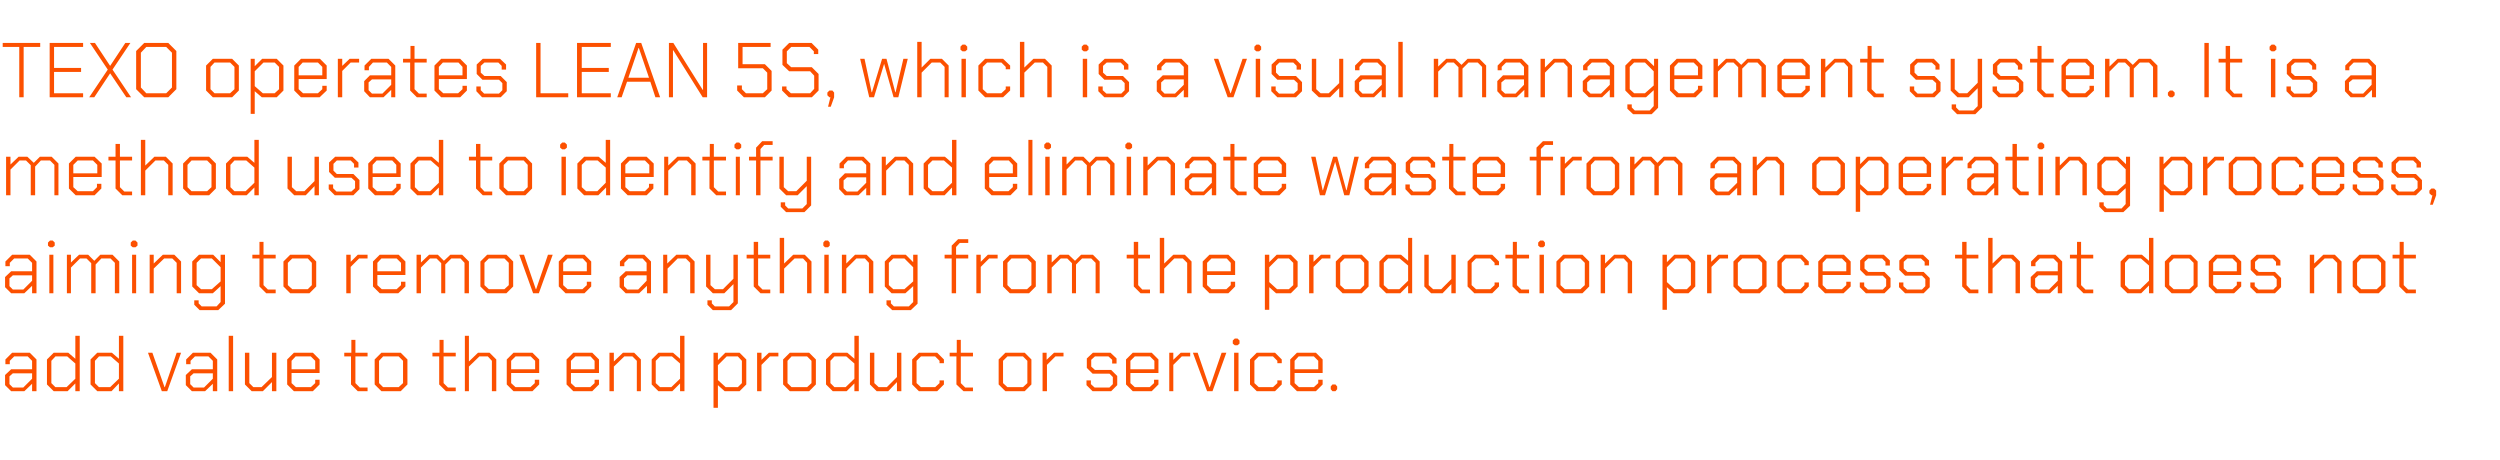 <?xml version="1.0" standalone="no"?><!DOCTYPE svg PUBLIC "-//W3C//DTD SVG 1.1//EN" "http://www.w3.org/Graphics/SVG/1.1/DTD/svg11.dtd"><svg xmlns="http://www.w3.org/2000/svg" version="1.1" width="740px" height="136.1px" viewBox="0 -6 740 136.1" style="top:-6px">  <desc>TEXO operates LEAN 5S, which is a visual management system. It is a method used to identify and eliminate waste from ...</desc>  <defs/>  <g id="Polygon225183">    <path d="M 1.5 108 L 1.5 105 L 3.3 103.3 L 9.5 103.3 L 9.5 100.8 L 8.2 99.5 L 4.2 99.5 L 2.9 100.8 L 2.9 101.8 L 1.6 101.8 L 1.6 100.4 L 3.6 98.4 L 8.8 98.4 L 10.8 100.4 L 10.8 109.8 L 9.5 109.8 L 9.5 107.6 L 7.2 109.8 L 3.3 109.8 L 1.5 108 Z M 6.9 108.7 L 9.5 106.1 L 9.5 104.5 L 3.8 104.5 L 2.8 105.4 L 2.8 107.7 L 3.8 108.7 L 6.9 108.7 Z M 13.9 107.8 L 13.9 100.4 L 15.9 98.4 L 20.2 98.4 L 22.3 100.2 L 22.3 93.4 L 23.6 93.4 L 23.6 109.8 L 22.3 109.8 L 22.3 107.5 L 20 109.8 L 15.9 109.8 L 13.9 107.8 Z M 19.7 108.6 L 22.3 106.1 L 22.3 101.6 L 19.9 99.5 L 16.4 99.5 L 15.2 100.8 L 15.2 107.4 L 16.4 108.6 L 19.7 108.6 Z M 26.8 107.8 L 26.8 100.4 L 28.8 98.4 L 33.1 98.4 L 35.2 100.2 L 35.2 93.4 L 36.5 93.4 L 36.5 109.8 L 35.2 109.8 L 35.2 107.5 L 33 109.8 L 28.8 109.8 L 26.8 107.8 Z M 32.6 108.6 L 35.2 106.1 L 35.2 101.6 L 32.8 99.5 L 29.3 99.5 L 28.1 100.8 L 28.1 107.4 L 29.3 108.6 L 32.6 108.6 Z M 43.8 98.4 L 45.1 98.4 L 48.7 108.6 L 48.8 108.6 L 52.3 98.4 L 53.6 98.4 L 49.5 109.8 L 47.9 109.8 L 43.8 98.4 Z M 55 108 L 55 105 L 56.8 103.3 L 63 103.3 L 63 100.8 L 61.7 99.5 L 57.7 99.5 L 56.4 100.8 L 56.4 101.8 L 55.1 101.8 L 55.1 100.4 L 57.1 98.4 L 62.3 98.4 L 64.3 100.4 L 64.3 109.8 L 63 109.8 L 63 107.6 L 60.7 109.8 L 56.8 109.8 L 55 108 Z M 60.4 108.7 L 63 106.1 L 63 104.5 L 57.3 104.5 L 56.3 105.4 L 56.3 107.7 L 57.3 108.7 L 60.4 108.7 Z M 67.7 93.4 L 69 93.4 L 69 109.8 L 67.7 109.8 L 67.7 93.4 Z M 72.5 107.8 L 72.5 98.4 L 73.8 98.4 L 73.8 107.4 L 75 108.6 L 77.4 108.6 L 80.5 105.6 L 80.5 98.4 L 81.8 98.4 L 81.8 109.8 L 80.5 109.8 L 80.5 107.1 L 77.8 109.8 L 74.5 109.8 L 72.5 107.8 Z M 85 107.8 L 85 100.4 L 87 98.4 L 92.6 98.4 L 94.6 100.4 L 94.6 104.4 L 86.3 104.4 L 86.3 107.4 L 87.6 108.6 L 92 108.6 L 93.3 107.4 L 93.3 106.4 L 94.6 106.4 L 94.6 107.8 L 92.6 109.8 L 87 109.8 L 85 107.8 Z M 93.3 103.3 L 93.3 100.8 L 92 99.5 L 87.5 99.5 L 86.3 100.8 L 86.3 103.3 L 93.3 103.3 Z M 103.9 107.8 L 103.9 99.5 L 101.9 99.5 L 101.9 98.4 L 104 98.4 L 104 94.6 L 105.2 94.6 L 105.2 98.4 L 108.8 98.4 L 108.8 99.5 L 105.2 99.5 L 105.2 107.4 L 106.5 108.7 L 108.8 108.7 L 108.8 109.8 L 105.9 109.8 L 103.9 107.8 Z M 110.9 107.8 L 110.9 100.4 L 112.9 98.4 L 118.6 98.4 L 120.6 100.4 L 120.6 107.8 L 118.6 109.8 L 112.9 109.8 L 110.9 107.8 Z M 118 108.6 L 119.3 107.4 L 119.3 100.8 L 118 99.5 L 113.4 99.5 L 112.2 100.8 L 112.2 107.4 L 113.4 108.6 L 118 108.6 Z M 130 107.8 L 130 99.5 L 128 99.5 L 128 98.4 L 130.1 98.4 L 130.1 94.6 L 131.3 94.6 L 131.3 98.4 L 134.9 98.4 L 134.9 99.5 L 131.3 99.5 L 131.3 107.4 L 132.6 108.7 L 134.9 108.7 L 134.9 109.8 L 132 109.8 L 130 107.8 Z M 137.6 93.4 L 138.8 93.4 L 138.8 101 L 141.5 98.4 L 144.9 98.4 L 146.9 100.4 L 146.9 109.8 L 145.6 109.8 L 145.6 100.8 L 144.4 99.5 L 141.9 99.5 L 138.8 102.5 L 138.8 109.8 L 137.6 109.8 L 137.6 93.4 Z M 150 107.8 L 150 100.4 L 152 98.4 L 157.6 98.4 L 159.6 100.4 L 159.6 104.4 L 151.3 104.4 L 151.3 107.4 L 152.6 108.6 L 157 108.6 L 158.3 107.4 L 158.3 106.4 L 159.6 106.4 L 159.6 107.8 L 157.6 109.8 L 152 109.8 L 150 107.8 Z M 158.4 103.3 L 158.4 100.8 L 157.1 99.5 L 152.6 99.5 L 151.3 100.8 L 151.3 103.3 L 158.4 103.3 Z M 167.7 107.8 L 167.7 100.4 L 169.7 98.4 L 175.3 98.4 L 177.3 100.4 L 177.3 104.4 L 169 104.4 L 169 107.4 L 170.3 108.6 L 174.7 108.6 L 176 107.4 L 176 106.4 L 177.3 106.4 L 177.3 107.8 L 175.3 109.8 L 169.7 109.8 L 167.7 107.8 Z M 176 103.3 L 176 100.8 L 174.8 99.5 L 170.3 99.5 L 169 100.8 L 169 103.3 L 176 103.3 Z M 180.4 98.4 L 181.7 98.4 L 181.7 101 L 184.4 98.4 L 187.7 98.4 L 189.7 100.4 L 189.7 109.8 L 188.5 109.8 L 188.5 100.8 L 187.2 99.5 L 184.8 99.5 L 181.7 102.5 L 181.7 109.8 L 180.4 109.8 L 180.4 98.4 Z M 192.9 107.8 L 192.9 100.4 L 194.9 98.4 L 199.2 98.4 L 201.3 100.2 L 201.3 93.4 L 202.6 93.4 L 202.6 109.8 L 201.3 109.8 L 201.3 107.5 L 199 109.8 L 194.9 109.8 L 192.9 107.8 Z M 198.7 108.6 L 201.3 106.1 L 201.3 101.6 L 198.9 99.5 L 195.4 99.5 L 194.1 100.8 L 194.1 107.4 L 195.4 108.6 L 198.7 108.6 Z M 211.2 98.4 L 212.5 98.4 L 212.5 100.6 L 214.7 98.4 L 218.9 98.4 L 220.9 100.4 L 220.9 107.8 L 218.9 109.8 L 214.5 109.8 L 212.5 108 L 212.5 114.7 L 211.2 114.7 L 211.2 98.4 Z M 218.4 108.6 L 219.6 107.4 L 219.6 100.8 L 218.4 99.5 L 215.1 99.5 L 212.5 102.1 L 212.5 106.5 L 214.8 108.6 L 218.4 108.6 Z M 224.1 98.4 L 225.4 98.4 L 225.4 100.5 L 227.6 98.4 L 230.4 98.4 L 230.4 99.5 L 227.9 99.5 L 225.4 102 L 225.4 109.8 L 224.1 109.8 L 224.1 98.4 Z M 231.8 107.8 L 231.8 100.4 L 233.8 98.4 L 239.5 98.4 L 241.5 100.4 L 241.5 107.8 L 239.5 109.8 L 233.8 109.8 L 231.8 107.8 Z M 238.9 108.6 L 240.2 107.4 L 240.2 100.8 L 238.9 99.5 L 234.3 99.5 L 233.1 100.8 L 233.1 107.4 L 234.3 108.6 L 238.9 108.6 Z M 244.5 107.8 L 244.5 100.4 L 246.5 98.4 L 250.8 98.4 L 252.9 100.2 L 252.9 93.4 L 254.2 93.4 L 254.2 109.8 L 252.9 109.8 L 252.9 107.5 L 250.6 109.8 L 246.5 109.8 L 244.5 107.8 Z M 250.3 108.6 L 252.9 106.1 L 252.9 101.6 L 250.5 99.5 L 247 99.5 L 245.8 100.8 L 245.8 107.4 L 247 108.6 L 250.3 108.6 Z M 257.5 107.8 L 257.5 98.4 L 258.8 98.4 L 258.8 107.4 L 260.1 108.6 L 262.5 108.6 L 265.5 105.6 L 265.5 98.4 L 266.8 98.4 L 266.8 109.8 L 265.5 109.8 L 265.5 107.1 L 262.9 109.8 L 259.5 109.8 L 257.5 107.8 Z M 270 107.8 L 270 100.4 L 272 98.4 L 277.4 98.4 L 279.4 100.4 L 279.4 101.5 L 278.1 101.5 L 278.1 100.8 L 276.8 99.5 L 272.6 99.5 L 271.3 100.8 L 271.3 107.4 L 272.6 108.6 L 276.8 108.6 L 278.1 107.4 L 278.1 106.6 L 279.4 106.6 L 279.4 107.8 L 277.4 109.8 L 272 109.8 L 270 107.8 Z M 283.1 107.8 L 283.1 99.5 L 281.1 99.5 L 281.1 98.4 L 283.2 98.4 L 283.2 94.6 L 284.4 94.6 L 284.4 98.4 L 288 98.4 L 288 99.5 L 284.4 99.5 L 284.4 107.4 L 285.7 108.7 L 288 108.7 L 288 109.8 L 285.2 109.8 L 283.1 107.8 Z M 295.6 107.8 L 295.6 100.4 L 297.6 98.4 L 303.3 98.4 L 305.3 100.4 L 305.3 107.8 L 303.3 109.8 L 297.6 109.8 L 295.6 107.8 Z M 302.8 108.6 L 304.1 107.4 L 304.1 100.8 L 302.8 99.5 L 298.2 99.5 L 296.9 100.8 L 296.9 107.4 L 298.2 108.6 L 302.8 108.6 Z M 308.6 98.4 L 309.8 98.4 L 309.8 100.5 L 312 98.4 L 314.8 98.4 L 314.8 99.5 L 312.4 99.5 L 309.9 102 L 309.9 109.8 L 308.6 109.8 L 308.6 98.4 Z M 321.6 108 L 321.6 106.6 L 322.9 106.6 L 322.9 107.7 L 324 108.7 L 328.4 108.7 L 329.4 107.7 L 329.4 105.6 L 328.4 104.6 L 323.4 104.6 L 321.7 102.9 L 321.7 100.1 L 323.5 98.4 L 328.7 98.4 L 330.5 100.1 L 330.5 101.6 L 329.2 101.6 L 329.2 100.5 L 328.1 99.5 L 324.1 99.5 L 323 100.5 L 323 102.5 L 324.1 103.5 L 328.9 103.5 L 330.7 105.3 L 330.7 108 L 328.9 109.8 L 323.4 109.8 L 321.6 108 Z M 333.3 107.8 L 333.3 100.4 L 335.3 98.4 L 340.9 98.4 L 342.9 100.4 L 342.9 104.4 L 334.6 104.4 L 334.6 107.4 L 335.9 108.6 L 340.3 108.6 L 341.6 107.4 L 341.6 106.4 L 342.9 106.4 L 342.9 107.8 L 340.9 109.8 L 335.3 109.8 L 333.3 107.8 Z M 341.7 103.3 L 341.7 100.8 L 340.4 99.5 L 335.9 99.5 L 334.6 100.8 L 334.6 103.3 L 341.7 103.3 Z M 346.1 98.4 L 347.3 98.4 L 347.3 100.5 L 349.5 98.4 L 352.3 98.4 L 352.3 99.5 L 349.8 99.5 L 347.3 102 L 347.3 109.8 L 346.1 109.8 L 346.1 98.4 Z M 353.1 98.4 L 354.5 98.4 L 358 108.6 L 358.1 108.6 L 361.6 98.4 L 363 98.4 L 358.9 109.8 L 357.3 109.8 L 353.1 98.4 Z M 364.9 95.7 L 364.9 94.8 L 365.5 94.2 L 366.3 94.2 L 366.9 94.8 L 366.9 95.7 L 366.3 96.2 L 365.5 96.2 L 364.9 95.7 Z M 365.3 98.4 L 366.6 98.4 L 366.6 109.8 L 365.3 109.8 L 365.3 98.4 Z M 370 107.8 L 370 100.4 L 372 98.4 L 377.4 98.4 L 379.4 100.4 L 379.4 101.5 L 378.1 101.5 L 378.1 100.8 L 376.8 99.5 L 372.6 99.5 L 371.3 100.8 L 371.3 107.4 L 372.6 108.6 L 376.8 108.6 L 378.1 107.4 L 378.1 106.6 L 379.4 106.6 L 379.4 107.8 L 377.4 109.8 L 372 109.8 L 370 107.8 Z M 381.9 107.8 L 381.9 100.4 L 383.9 98.4 L 389.5 98.4 L 391.5 100.4 L 391.5 104.4 L 383.2 104.4 L 383.2 107.4 L 384.5 108.6 L 388.9 108.6 L 390.2 107.4 L 390.2 106.4 L 391.5 106.4 L 391.5 107.8 L 389.5 109.8 L 383.9 109.8 L 381.9 107.8 Z M 390.2 103.3 L 390.2 100.8 L 388.9 99.5 L 384.4 99.5 L 383.2 100.8 L 383.2 103.3 L 390.2 103.3 Z M 393.9 109.2 L 393.9 108.4 L 394.4 107.8 L 395.3 107.8 L 395.8 108.4 L 395.8 109.2 L 395.3 109.8 L 394.4 109.8 L 393.9 109.2 Z " stroke="none" fill="#fc5000"/>  </g>  <g id="Polygon225182">    <path d="M 1.5 79 L 1.5 76 L 3.3 74.3 L 9.5 74.3 L 9.5 71.8 L 8.2 70.5 L 4.2 70.5 L 2.9 71.8 L 2.9 72.8 L 1.6 72.8 L 1.6 71.4 L 3.6 69.4 L 8.8 69.4 L 10.8 71.4 L 10.8 80.8 L 9.5 80.8 L 9.5 78.6 L 7.2 80.8 L 3.3 80.8 L 1.5 79 Z M 6.9 79.7 L 9.5 77.1 L 9.5 75.5 L 3.8 75.5 L 2.8 76.4 L 2.8 78.7 L 3.8 79.7 L 6.9 79.7 Z M 14.2 66.7 L 14.2 65.8 L 14.8 65.2 L 15.6 65.2 L 16.2 65.8 L 16.2 66.7 L 15.6 67.2 L 14.8 67.2 L 14.2 66.7 Z M 14.6 69.4 L 15.8 69.4 L 15.8 80.8 L 14.6 80.8 L 14.6 69.4 Z M 19.8 69.4 L 21 69.4 L 21 71.7 L 23.4 69.4 L 26.1 69.4 L 27.9 71.2 L 29.7 69.4 L 33.3 69.4 L 35.3 71.4 L 35.3 80.8 L 34 80.8 L 34 71.8 L 32.7 70.5 L 30 70.5 L 28.3 72.3 L 28.3 80.8 L 27 80.8 L 27 71.9 L 25.6 70.5 L 23.7 70.5 L 21 73.2 L 21 80.8 L 19.8 80.8 L 19.8 69.4 Z M 38.7 66.7 L 38.7 65.8 L 39.3 65.2 L 40.1 65.2 L 40.7 65.8 L 40.7 66.7 L 40.1 67.2 L 39.3 67.2 L 38.7 66.7 Z M 39.1 69.4 L 40.3 69.4 L 40.3 80.8 L 39.1 80.8 L 39.1 69.4 Z M 44.3 69.4 L 45.5 69.4 L 45.5 72 L 48.2 69.4 L 51.6 69.4 L 53.6 71.4 L 53.6 80.8 L 52.3 80.8 L 52.3 71.8 L 51 70.5 L 48.6 70.5 L 45.5 73.5 L 45.5 80.8 L 44.3 80.8 L 44.3 69.4 Z M 66.6 69.4 L 66.6 83.9 L 64.6 85.8 L 59.1 85.8 L 57.5 84.2 L 57.5 82.9 L 58.8 82.9 L 58.8 83.8 L 59.7 84.7 L 64.1 84.7 L 65.3 83.4 L 65.3 78.7 L 63 80.8 L 58.9 80.8 L 56.9 78.8 L 56.9 71.4 L 58.9 69.4 L 63.1 69.4 L 65.3 71.6 L 65.3 69.4 L 66.6 69.4 Z M 65.3 73.1 L 62.7 70.5 L 59.5 70.5 L 58.2 71.8 L 58.2 78.4 L 59.5 79.6 L 62.7 79.6 L 65.3 77.3 L 65.3 73.1 Z M 76.8 78.8 L 76.8 70.5 L 74.7 70.5 L 74.7 69.4 L 76.8 69.4 L 76.8 65.6 L 78 65.6 L 78 69.4 L 81.6 69.4 L 81.6 70.5 L 78 70.5 L 78 78.4 L 79.3 79.7 L 81.6 79.7 L 81.6 80.8 L 78.8 80.8 L 76.8 78.8 Z M 83.9 78.8 L 83.9 71.4 L 85.9 69.4 L 91.6 69.4 L 93.6 71.4 L 93.6 78.8 L 91.6 80.8 L 85.9 80.8 L 83.9 78.8 Z M 91.1 79.6 L 92.3 78.4 L 92.3 71.8 L 91.1 70.5 L 86.5 70.5 L 85.2 71.8 L 85.2 78.4 L 86.5 79.6 L 91.1 79.6 Z M 102.5 69.4 L 103.8 69.4 L 103.8 71.5 L 105.9 69.4 L 108.8 69.4 L 108.8 70.5 L 106.3 70.5 L 103.8 73 L 103.8 80.8 L 102.5 80.8 L 102.5 69.4 Z M 110.4 78.8 L 110.4 71.4 L 112.4 69.4 L 118 69.4 L 120 71.4 L 120 75.4 L 111.7 75.4 L 111.7 78.4 L 113 79.6 L 117.4 79.6 L 118.7 78.4 L 118.7 77.4 L 120 77.4 L 120 78.8 L 117.9 80.8 L 112.4 80.8 L 110.4 78.8 Z M 118.7 74.3 L 118.7 71.8 L 117.4 70.5 L 112.9 70.5 L 111.7 71.8 L 111.7 74.3 L 118.7 74.3 Z M 123.3 69.4 L 124.6 69.4 L 124.6 71.7 L 127 69.4 L 129.6 69.4 L 131.4 71.2 L 133.3 69.4 L 136.8 69.4 L 138.8 71.4 L 138.8 80.8 L 137.5 80.8 L 137.5 71.8 L 136.3 70.5 L 133.6 70.5 L 131.8 72.3 L 131.8 80.8 L 130.6 80.8 L 130.6 71.9 L 129.2 70.5 L 127.3 70.5 L 124.6 73.2 L 124.6 80.8 L 123.3 80.8 L 123.3 69.4 Z M 142.2 78.8 L 142.2 71.4 L 144.2 69.4 L 149.9 69.4 L 151.9 71.4 L 151.9 78.8 L 149.9 80.8 L 144.2 80.8 L 142.2 78.8 Z M 149.3 79.6 L 150.6 78.4 L 150.6 71.8 L 149.3 70.5 L 144.7 70.5 L 143.4 71.8 L 143.4 78.4 L 144.7 79.6 L 149.3 79.6 Z M 153.7 69.4 L 155.1 69.4 L 158.6 79.6 L 158.7 79.6 L 162.2 69.4 L 163.6 69.4 L 159.5 80.8 L 157.8 80.8 L 153.7 69.4 Z M 165.4 78.8 L 165.4 71.4 L 167.4 69.4 L 173 69.4 L 175 71.4 L 175 75.4 L 166.7 75.4 L 166.7 78.4 L 168 79.6 L 172.4 79.6 L 173.7 78.4 L 173.7 77.4 L 175 77.4 L 175 78.8 L 173 80.8 L 167.4 80.8 L 165.4 78.8 Z M 173.7 74.3 L 173.7 71.8 L 172.5 70.5 L 168 70.5 L 166.7 71.8 L 166.7 74.3 L 173.7 74.3 Z M 183.4 79 L 183.4 76 L 185.2 74.3 L 191.4 74.3 L 191.4 71.8 L 190.2 70.5 L 186.1 70.5 L 184.8 71.8 L 184.8 72.8 L 183.5 72.8 L 183.5 71.4 L 185.5 69.4 L 190.7 69.4 L 192.7 71.4 L 192.7 80.8 L 191.5 80.8 L 191.5 78.6 L 189.2 80.8 L 185.2 80.8 L 183.4 79 Z M 188.9 79.7 L 191.4 77.1 L 191.4 75.5 L 185.7 75.5 L 184.7 76.4 L 184.7 78.7 L 185.7 79.7 L 188.9 79.7 Z M 196.3 69.4 L 197.5 69.4 L 197.5 72 L 200.2 69.4 L 203.6 69.4 L 205.6 71.4 L 205.6 80.8 L 204.3 80.8 L 204.3 71.8 L 203 70.5 L 200.6 70.5 L 197.6 73.5 L 197.6 80.8 L 196.3 80.8 L 196.3 69.4 Z M 218.4 69.4 L 218.4 83.8 L 216.4 85.8 L 211 85.8 L 209.4 84.2 L 209.4 82.9 L 210.7 82.9 L 210.7 83.8 L 211.6 84.7 L 215.8 84.7 L 217.1 83.4 L 217.1 78.1 L 214.4 80.8 L 211 80.8 L 209 78.8 L 209 69.4 L 210.3 69.4 L 210.3 78.4 L 211.6 79.6 L 214 79.6 L 217.1 76.5 L 217.1 69.4 L 218.4 69.4 Z M 223.1 78.8 L 223.1 70.5 L 221 70.5 L 221 69.4 L 223.1 69.4 L 223.1 65.6 L 224.4 65.6 L 224.4 69.4 L 228 69.4 L 228 70.5 L 224.4 70.5 L 224.4 78.4 L 225.7 79.7 L 228 79.7 L 228 80.8 L 225.1 80.8 L 223.1 78.8 Z M 230.8 64.4 L 232.1 64.4 L 232.1 72 L 234.8 69.4 L 238.2 69.4 L 240.2 71.4 L 240.2 80.8 L 238.9 80.8 L 238.9 71.8 L 237.7 70.5 L 235.2 70.5 L 232.1 73.5 L 232.1 80.8 L 230.8 80.8 L 230.8 64.4 Z M 243.7 66.7 L 243.7 65.8 L 244.2 65.2 L 245.1 65.2 L 245.6 65.8 L 245.6 66.7 L 245.1 67.2 L 244.2 67.2 L 243.7 66.7 Z M 244 69.4 L 245.3 69.4 L 245.3 80.8 L 244 80.8 L 244 69.4 Z M 249.2 69.4 L 250.5 69.4 L 250.5 72 L 253.1 69.4 L 256.5 69.4 L 258.5 71.4 L 258.5 80.8 L 257.2 80.8 L 257.2 71.8 L 256 70.5 L 253.5 70.5 L 250.5 73.5 L 250.5 80.8 L 249.2 80.8 L 249.2 69.4 Z M 271.6 69.4 L 271.6 83.9 L 269.6 85.8 L 264.1 85.8 L 262.4 84.2 L 262.4 82.9 L 263.7 82.9 L 263.7 83.8 L 264.6 84.7 L 269 84.7 L 270.3 83.4 L 270.3 78.7 L 268 80.8 L 263.9 80.8 L 261.9 78.8 L 261.9 71.4 L 263.9 69.4 L 268.1 69.4 L 270.3 71.6 L 270.3 69.4 L 271.6 69.4 Z M 270.3 73.1 L 267.7 70.5 L 264.4 70.5 L 263.1 71.8 L 263.1 78.4 L 264.4 79.6 L 267.7 79.6 L 270.3 77.3 L 270.3 73.1 Z M 281.7 70.5 L 279.6 70.5 L 279.6 69.4 L 281.7 69.4 L 281.7 66.7 L 283.6 64.8 L 286.6 64.8 L 286.6 65.9 L 284.1 65.9 L 283 67.1 L 283 69.4 L 286.6 69.4 L 286.6 70.5 L 283 70.5 L 283 80.8 L 281.7 80.8 L 281.7 70.5 Z M 289 69.4 L 290.3 69.4 L 290.3 71.5 L 292.4 69.4 L 295.3 69.4 L 295.3 70.5 L 292.8 70.5 L 290.3 73 L 290.3 80.8 L 289 80.8 L 289 69.4 Z M 296.9 78.8 L 296.9 71.4 L 298.9 69.4 L 304.6 69.4 L 306.6 71.4 L 306.6 78.8 L 304.6 80.8 L 298.9 80.8 L 296.9 78.8 Z M 304 79.6 L 305.3 78.4 L 305.3 71.8 L 304 70.5 L 299.4 70.5 L 298.2 71.8 L 298.2 78.4 L 299.4 79.6 L 304 79.6 Z M 310 69.4 L 311.3 69.4 L 311.3 71.7 L 313.7 69.4 L 316.3 69.4 L 318.2 71.2 L 320 69.4 L 323.5 69.4 L 325.5 71.4 L 325.5 80.8 L 324.3 80.8 L 324.3 71.8 L 323 70.5 L 320.3 70.5 L 318.5 72.3 L 318.5 80.8 L 317.3 80.8 L 317.3 71.9 L 315.9 70.5 L 314 70.5 L 311.3 73.2 L 311.3 80.8 L 310 80.8 L 310 69.4 Z M 335.6 78.8 L 335.6 70.5 L 333.5 70.5 L 333.5 69.4 L 335.6 69.4 L 335.6 65.6 L 336.9 65.6 L 336.9 69.4 L 340.4 69.4 L 340.4 70.5 L 336.9 70.5 L 336.9 78.4 L 338.1 79.7 L 340.4 79.7 L 340.4 80.8 L 337.6 80.8 L 335.6 78.8 Z M 343.3 64.4 L 344.6 64.4 L 344.6 72 L 347.3 69.4 L 350.7 69.4 L 352.7 71.4 L 352.7 80.8 L 351.4 80.8 L 351.4 71.8 L 350.1 70.5 L 347.6 70.5 L 344.6 73.5 L 344.6 80.8 L 343.3 80.8 L 343.3 64.4 Z M 356 78.8 L 356 71.4 L 358 69.4 L 363.6 69.4 L 365.6 71.4 L 365.6 75.4 L 357.3 75.4 L 357.3 78.4 L 358.6 79.6 L 363 79.6 L 364.3 78.4 L 364.3 77.4 L 365.6 77.4 L 365.6 78.8 L 363.6 80.8 L 358 80.8 L 356 78.8 Z M 364.3 74.3 L 364.3 71.8 L 363.1 70.5 L 358.6 70.5 L 357.3 71.8 L 357.3 74.3 L 364.3 74.3 Z M 374.4 69.4 L 375.7 69.4 L 375.7 71.6 L 377.9 69.4 L 382.1 69.4 L 384.1 71.4 L 384.1 78.8 L 382.1 80.8 L 377.7 80.8 L 375.7 79 L 375.7 85.7 L 374.4 85.7 L 374.4 69.4 Z M 381.5 79.6 L 382.8 78.4 L 382.8 71.8 L 381.5 70.5 L 378.3 70.5 L 375.7 73.1 L 375.7 77.5 L 378 79.6 L 381.5 79.6 Z M 387.5 69.4 L 388.8 69.4 L 388.8 71.5 L 391 69.4 L 393.8 69.4 L 393.8 70.5 L 391.3 70.5 L 388.8 73 L 388.8 80.8 L 387.5 80.8 L 387.5 69.4 Z M 395.4 78.8 L 395.4 71.4 L 397.4 69.4 L 403.1 69.4 L 405.1 71.4 L 405.1 78.8 L 403.1 80.8 L 397.4 80.8 L 395.4 78.8 Z M 402.6 79.6 L 403.8 78.4 L 403.8 71.8 L 402.6 70.5 L 398 70.5 L 396.7 71.8 L 396.7 78.4 L 398 79.6 L 402.6 79.6 Z M 408.3 78.8 L 408.3 71.4 L 410.3 69.4 L 414.7 69.4 L 416.8 71.2 L 416.8 64.4 L 418 64.4 L 418 80.8 L 416.8 80.8 L 416.8 78.5 L 414.5 80.8 L 410.3 80.8 L 408.3 78.8 Z M 414.2 79.6 L 416.8 77.1 L 416.8 72.6 L 414.3 70.5 L 410.9 70.5 L 409.6 71.8 L 409.6 78.4 L 410.9 79.6 L 414.2 79.6 Z M 421.6 78.8 L 421.6 69.4 L 422.9 69.4 L 422.9 78.4 L 424.2 79.6 L 426.6 79.6 L 429.6 76.6 L 429.6 69.4 L 430.9 69.4 L 430.9 80.8 L 429.6 80.8 L 429.6 78.1 L 427 80.8 L 423.6 80.8 L 421.6 78.8 Z M 434.4 78.8 L 434.4 71.4 L 436.4 69.4 L 441.7 69.4 L 443.7 71.4 L 443.7 72.5 L 442.4 72.5 L 442.4 71.8 L 441.1 70.5 L 436.9 70.5 L 435.6 71.8 L 435.6 78.4 L 436.9 79.6 L 441.1 79.6 L 442.4 78.4 L 442.4 77.6 L 443.7 77.6 L 443.7 78.8 L 441.7 80.8 L 436.4 80.8 L 434.4 78.8 Z M 447.7 78.8 L 447.7 70.5 L 445.6 70.5 L 445.6 69.4 L 447.8 69.4 L 447.8 65.6 L 449 65.6 L 449 69.4 L 452.6 69.4 L 452.6 70.5 L 449 70.5 L 449 78.4 L 450.3 79.7 L 452.6 79.7 L 452.6 80.8 L 449.7 80.8 L 447.7 78.8 Z M 455.3 66.7 L 455.3 65.8 L 455.9 65.2 L 456.8 65.2 L 457.3 65.8 L 457.3 66.7 L 456.8 67.2 L 455.9 67.2 L 455.3 66.7 Z M 455.7 69.4 L 457 69.4 L 457 80.8 L 455.7 80.8 L 455.7 69.4 Z M 460.7 78.8 L 460.7 71.4 L 462.7 69.4 L 468.4 69.4 L 470.4 71.4 L 470.4 78.8 L 468.4 80.8 L 462.7 80.8 L 460.7 78.8 Z M 467.8 79.6 L 469.1 78.4 L 469.1 71.8 L 467.8 70.5 L 463.2 70.5 L 461.9 71.8 L 461.9 78.4 L 463.2 79.6 L 467.8 79.6 Z M 473.8 69.4 L 475.1 69.4 L 475.1 72 L 477.8 69.4 L 481.1 69.4 L 483.1 71.4 L 483.1 80.8 L 481.8 80.8 L 481.8 71.8 L 480.6 70.5 L 478.1 70.5 L 475.1 73.5 L 475.1 80.8 L 473.8 80.8 L 473.8 69.4 Z M 492.1 69.4 L 493.4 69.4 L 493.4 71.6 L 495.6 69.4 L 499.8 69.4 L 501.8 71.4 L 501.8 78.8 L 499.8 80.8 L 495.4 80.8 L 493.4 79 L 493.4 85.7 L 492.1 85.7 L 492.1 69.4 Z M 499.3 79.6 L 500.5 78.4 L 500.5 71.8 L 499.3 70.5 L 496 70.5 L 493.4 73.1 L 493.4 77.5 L 495.7 79.6 L 499.3 79.6 Z M 505.3 69.4 L 506.5 69.4 L 506.5 71.5 L 508.7 69.4 L 511.5 69.4 L 511.5 70.5 L 509.1 70.5 L 506.6 73 L 506.6 80.8 L 505.3 80.8 L 505.3 69.4 Z M 513.1 78.8 L 513.1 71.4 L 515.1 69.4 L 520.9 69.4 L 522.9 71.4 L 522.9 78.8 L 520.9 80.8 L 515.1 80.8 L 513.1 78.8 Z M 520.3 79.6 L 521.6 78.4 L 521.6 71.8 L 520.3 70.5 L 515.7 70.5 L 514.4 71.8 L 514.4 78.4 L 515.7 79.6 L 520.3 79.6 Z M 526.1 78.8 L 526.1 71.4 L 528.1 69.4 L 533.4 69.4 L 535.4 71.4 L 535.4 72.5 L 534.1 72.5 L 534.1 71.8 L 532.9 70.5 L 528.6 70.5 L 527.4 71.8 L 527.4 78.4 L 528.6 79.6 L 532.9 79.6 L 534.1 78.4 L 534.1 77.6 L 535.4 77.6 L 535.4 78.8 L 533.4 80.8 L 528.1 80.8 L 526.1 78.8 Z M 538.2 78.8 L 538.2 71.4 L 540.2 69.4 L 545.8 69.4 L 547.8 71.4 L 547.8 75.4 L 539.5 75.4 L 539.5 78.4 L 540.7 79.6 L 545.2 79.6 L 546.5 78.4 L 546.5 77.4 L 547.8 77.4 L 547.8 78.8 L 545.7 80.8 L 540.2 80.8 L 538.2 78.8 Z M 546.5 74.3 L 546.5 71.8 L 545.2 70.5 L 540.7 70.5 L 539.5 71.8 L 539.5 74.3 L 546.5 74.3 Z M 550.5 79 L 550.5 77.6 L 551.8 77.6 L 551.8 78.7 L 552.9 79.7 L 557.3 79.7 L 558.3 78.7 L 558.3 76.6 L 557.3 75.6 L 552.3 75.6 L 550.6 73.9 L 550.6 71.1 L 552.4 69.4 L 557.6 69.4 L 559.4 71.1 L 559.4 72.6 L 558.1 72.6 L 558.1 71.5 L 557.1 70.5 L 553 70.5 L 551.9 71.5 L 551.9 73.5 L 553 74.5 L 557.8 74.5 L 559.6 76.3 L 559.6 79 L 557.8 80.8 L 552.3 80.8 L 550.5 79 Z M 562.1 79 L 562.1 77.6 L 563.4 77.6 L 563.4 78.7 L 564.5 79.7 L 568.9 79.7 L 569.9 78.7 L 569.9 76.6 L 568.9 75.6 L 563.9 75.6 L 562.2 73.9 L 562.2 71.1 L 564 69.4 L 569.2 69.4 L 571 71.1 L 571 72.6 L 569.7 72.6 L 569.7 71.5 L 568.6 70.5 L 564.6 70.5 L 563.5 71.5 L 563.5 73.5 L 564.6 74.5 L 569.4 74.5 L 571.2 76.3 L 571.2 79 L 569.4 80.8 L 563.9 80.8 L 562.1 79 Z M 580.8 78.8 L 580.8 70.5 L 578.7 70.5 L 578.7 69.4 L 580.8 69.4 L 580.8 65.6 L 582.1 65.6 L 582.1 69.4 L 585.6 69.4 L 585.6 70.5 L 582.1 70.5 L 582.1 78.4 L 583.3 79.7 L 585.6 79.7 L 585.6 80.8 L 582.8 80.8 L 580.8 78.8 Z M 588.5 64.4 L 589.8 64.4 L 589.8 72 L 592.5 69.4 L 595.9 69.4 L 597.9 71.4 L 597.9 80.8 L 596.6 80.8 L 596.6 71.8 L 595.3 70.5 L 592.8 70.5 L 589.8 73.5 L 589.8 80.8 L 588.5 80.8 L 588.5 64.4 Z M 601.1 79 L 601.1 76 L 602.9 74.3 L 609.1 74.3 L 609.1 71.8 L 607.8 70.5 L 603.8 70.5 L 602.5 71.8 L 602.5 72.8 L 601.2 72.8 L 601.2 71.4 L 603.2 69.4 L 608.4 69.4 L 610.4 71.4 L 610.4 80.8 L 609.1 80.8 L 609.1 78.6 L 606.8 80.8 L 602.9 80.8 L 601.1 79 Z M 606.5 79.7 L 609.1 77.1 L 609.1 75.5 L 603.4 75.5 L 602.4 76.4 L 602.4 78.7 L 603.4 79.7 L 606.5 79.7 Z M 614.7 78.8 L 614.7 70.5 L 612.7 70.5 L 612.7 69.4 L 614.8 69.4 L 614.8 65.6 L 616 65.6 L 616 69.4 L 619.6 69.4 L 619.6 70.5 L 616 70.5 L 616 78.4 L 617.3 79.7 L 619.6 79.7 L 619.6 80.8 L 616.7 80.8 L 614.7 78.8 Z M 627.7 78.8 L 627.7 71.4 L 629.7 69.4 L 634 69.4 L 636.1 71.2 L 636.1 64.4 L 637.4 64.4 L 637.4 80.8 L 636.1 80.8 L 636.1 78.5 L 633.8 80.8 L 629.7 80.8 L 627.7 78.8 Z M 633.5 79.6 L 636.1 77.1 L 636.1 72.6 L 633.7 70.5 L 630.2 70.5 L 629 71.8 L 629 78.4 L 630.2 79.6 L 633.5 79.6 Z M 640.8 78.8 L 640.8 71.4 L 642.8 69.4 L 648.5 69.4 L 650.5 71.4 L 650.5 78.8 L 648.5 80.8 L 642.8 80.8 L 640.8 78.8 Z M 648 79.6 L 649.3 78.4 L 649.3 71.8 L 648 70.5 L 643.4 70.5 L 642.1 71.8 L 642.1 78.4 L 643.4 79.6 L 648 79.6 Z M 653.8 78.8 L 653.8 71.4 L 655.8 69.4 L 661.4 69.4 L 663.4 71.4 L 663.4 75.4 L 655.1 75.4 L 655.1 78.4 L 656.3 79.6 L 660.8 79.6 L 662.1 78.4 L 662.1 77.4 L 663.4 77.4 L 663.4 78.8 L 661.3 80.8 L 655.8 80.8 L 653.8 78.8 Z M 662.1 74.3 L 662.1 71.8 L 660.8 70.5 L 656.3 70.5 L 655.1 71.8 L 655.1 74.3 L 662.1 74.3 Z M 666.1 79 L 666.1 77.6 L 667.4 77.6 L 667.4 78.7 L 668.5 79.7 L 672.9 79.7 L 673.9 78.7 L 673.9 76.6 L 672.9 75.6 L 667.9 75.6 L 666.2 73.9 L 666.2 71.1 L 668 69.4 L 673.2 69.4 L 675 71.1 L 675 72.6 L 673.7 72.6 L 673.7 71.5 L 672.7 70.5 L 668.6 70.5 L 667.5 71.5 L 667.5 73.5 L 668.6 74.5 L 673.4 74.5 L 675.2 76.3 L 675.2 79 L 673.4 80.8 L 667.9 80.8 L 666.1 79 Z M 683.7 69.4 L 685 69.4 L 685 72 L 687.7 69.4 L 691.1 69.4 L 693.1 71.4 L 693.1 80.8 L 691.8 80.8 L 691.8 71.8 L 690.5 70.5 L 688.1 70.5 L 685 73.5 L 685 80.8 L 683.7 80.8 L 683.7 69.4 Z M 696.4 78.8 L 696.4 71.4 L 698.4 69.4 L 704.1 69.4 L 706.1 71.4 L 706.1 78.8 L 704.1 80.8 L 698.4 80.8 L 696.4 78.8 Z M 703.5 79.6 L 704.8 78.4 L 704.8 71.8 L 703.5 70.5 L 698.9 70.5 L 697.7 71.8 L 697.7 78.4 L 698.9 79.6 L 703.5 79.6 Z M 710.2 78.8 L 710.2 70.5 L 708.2 70.5 L 708.2 69.4 L 710.3 69.4 L 710.3 65.6 L 711.5 65.6 L 711.5 69.4 L 715.1 69.4 L 715.1 70.5 L 711.5 70.5 L 711.5 78.4 L 712.8 79.7 L 715.1 79.7 L 715.1 80.8 L 712.2 80.8 L 710.2 78.8 Z " stroke="none" fill="#fc5000"/>  </g>  <g id="Polygon225181">    <path d="M 1.8 40.4 L 3.1 40.4 L 3.1 42.7 L 5.5 40.4 L 8.1 40.4 L 10 42.2 L 11.8 40.4 L 15.3 40.4 L 17.3 42.4 L 17.3 51.8 L 16.1 51.8 L 16.1 42.8 L 14.8 41.5 L 12.1 41.5 L 10.4 43.3 L 10.4 51.8 L 9.1 51.8 L 9.1 42.9 L 7.7 41.5 L 5.8 41.5 L 3.1 44.2 L 3.1 51.8 L 1.8 51.8 L 1.8 40.4 Z M 20.4 49.8 L 20.4 42.4 L 22.4 40.4 L 28 40.4 L 30.1 42.4 L 30.1 46.4 L 21.7 46.4 L 21.7 49.4 L 23 50.6 L 27.5 50.6 L 28.7 49.4 L 28.7 48.4 L 30 48.4 L 30 49.8 L 28 51.8 L 22.4 51.8 L 20.4 49.8 Z M 28.8 45.3 L 28.8 42.8 L 27.5 41.5 L 23 41.5 L 21.7 42.8 L 21.7 45.3 L 28.8 45.3 Z M 34.2 49.8 L 34.2 41.5 L 32.1 41.5 L 32.1 40.4 L 34.2 40.4 L 34.2 36.6 L 35.5 36.6 L 35.5 40.4 L 39.1 40.4 L 39.1 41.5 L 35.5 41.5 L 35.5 49.4 L 36.8 50.7 L 39.1 50.7 L 39.1 51.8 L 36.2 51.8 L 34.2 49.8 Z M 41.7 35.4 L 43 35.4 L 43 43 L 45.7 40.4 L 49.1 40.4 L 51.1 42.4 L 51.1 51.8 L 49.8 51.8 L 49.8 42.8 L 48.5 41.5 L 46 41.5 L 43 44.5 L 43 51.8 L 41.7 51.8 L 41.7 35.4 Z M 54.2 49.8 L 54.2 42.4 L 56.2 40.4 L 61.9 40.4 L 63.9 42.4 L 63.9 49.8 L 61.9 51.8 L 56.2 51.8 L 54.2 49.8 Z M 61.3 50.6 L 62.6 49.4 L 62.6 42.8 L 61.3 41.5 L 56.7 41.5 L 55.5 42.8 L 55.5 49.4 L 56.7 50.6 L 61.3 50.6 Z M 66.9 49.8 L 66.9 42.4 L 68.9 40.4 L 73.2 40.4 L 75.3 42.2 L 75.3 35.4 L 76.6 35.4 L 76.6 51.8 L 75.3 51.8 L 75.3 49.5 L 73 51.8 L 68.9 51.8 L 66.9 49.8 Z M 72.7 50.6 L 75.3 48.1 L 75.3 43.6 L 72.9 41.5 L 69.4 41.5 L 68.2 42.8 L 68.2 49.4 L 69.4 50.6 L 72.7 50.6 Z M 85.1 49.8 L 85.1 40.4 L 86.4 40.4 L 86.4 49.4 L 87.7 50.6 L 90.1 50.6 L 93.1 47.6 L 93.1 40.4 L 94.4 40.4 L 94.4 51.8 L 93.1 51.8 L 93.1 49.1 L 90.5 51.8 L 87.1 51.8 L 85.1 49.8 Z M 97.3 50 L 97.3 48.6 L 98.6 48.6 L 98.6 49.7 L 99.6 50.7 L 104 50.7 L 105.1 49.7 L 105.1 47.6 L 104 46.6 L 99.1 46.6 L 97.4 44.9 L 97.4 42.1 L 99.2 40.4 L 104.3 40.4 L 106.1 42.1 L 106.1 43.6 L 104.8 43.6 L 104.8 42.5 L 103.8 41.5 L 99.7 41.5 L 98.7 42.5 L 98.7 44.5 L 99.7 45.5 L 104.6 45.5 L 106.4 47.3 L 106.4 50 L 104.6 51.8 L 99.1 51.8 L 97.3 50 Z M 109 49.8 L 109 42.4 L 111 40.4 L 116.6 40.4 L 118.6 42.4 L 118.6 46.4 L 110.3 46.4 L 110.3 49.4 L 111.6 50.6 L 116 50.6 L 117.3 49.4 L 117.3 48.4 L 118.6 48.4 L 118.6 49.8 L 116.6 51.8 L 111 51.8 L 109 49.8 Z M 117.3 45.3 L 117.3 42.8 L 116.1 41.5 L 111.5 41.5 L 110.3 42.8 L 110.3 45.3 L 117.3 45.3 Z M 121.5 49.8 L 121.5 42.4 L 123.5 40.4 L 127.8 40.4 L 129.9 42.2 L 129.9 35.4 L 131.2 35.4 L 131.2 51.8 L 129.9 51.8 L 129.9 49.5 L 127.6 51.8 L 123.5 51.8 L 121.5 49.8 Z M 127.3 50.6 L 129.9 48.1 L 129.9 43.6 L 127.5 41.5 L 124 41.5 L 122.8 42.8 L 122.8 49.4 L 124 50.6 L 127.3 50.6 Z M 140.9 49.8 L 140.9 41.5 L 138.8 41.5 L 138.8 40.4 L 140.9 40.4 L 140.9 36.6 L 142.2 36.6 L 142.2 40.4 L 145.7 40.4 L 145.7 41.5 L 142.2 41.5 L 142.2 49.4 L 143.4 50.7 L 145.7 50.7 L 145.7 51.8 L 142.9 51.8 L 140.9 49.8 Z M 147.8 49.8 L 147.8 42.4 L 149.8 40.4 L 155.5 40.4 L 157.5 42.4 L 157.5 49.8 L 155.5 51.8 L 149.8 51.8 L 147.8 49.8 Z M 155 50.6 L 156.2 49.4 L 156.2 42.8 L 155 41.5 L 150.4 41.5 L 149.1 42.8 L 149.1 49.4 L 150.4 50.6 L 155 50.6 Z M 165.8 37.7 L 165.8 36.8 L 166.4 36.2 L 167.2 36.2 L 167.8 36.8 L 167.8 37.7 L 167.2 38.2 L 166.4 38.2 L 165.8 37.7 Z M 166.2 40.4 L 167.5 40.4 L 167.5 51.8 L 166.2 51.8 L 166.2 40.4 Z M 170.9 49.8 L 170.9 42.4 L 172.9 40.4 L 177.2 40.4 L 179.3 42.2 L 179.3 35.4 L 180.6 35.4 L 180.6 51.8 L 179.4 51.8 L 179.4 49.5 L 177.1 51.8 L 172.9 51.8 L 170.9 49.8 Z M 176.8 50.6 L 179.3 48.1 L 179.3 43.6 L 176.9 41.5 L 173.5 41.5 L 172.2 42.8 L 172.2 49.4 L 173.5 50.6 L 176.8 50.6 Z M 183.8 49.8 L 183.8 42.4 L 185.8 40.4 L 191.4 40.4 L 193.5 42.4 L 193.5 46.4 L 185.1 46.4 L 185.1 49.4 L 186.4 50.6 L 190.9 50.6 L 192.1 49.4 L 192.1 48.4 L 193.4 48.4 L 193.4 49.8 L 191.4 51.8 L 185.8 51.8 L 183.8 49.8 Z M 192.2 45.3 L 192.2 42.8 L 190.9 41.5 L 186.4 41.5 L 185.1 42.8 L 185.1 45.3 L 192.2 45.3 Z M 196.6 40.4 L 197.8 40.4 L 197.8 43 L 200.5 40.4 L 203.9 40.4 L 205.9 42.4 L 205.9 51.8 L 204.6 51.8 L 204.6 42.8 L 203.3 41.5 L 200.9 41.5 L 197.8 44.5 L 197.8 51.8 L 196.6 51.8 L 196.6 40.4 Z M 210 49.8 L 210 41.5 L 207.9 41.5 L 207.9 40.4 L 210.1 40.4 L 210.1 36.6 L 211.3 36.6 L 211.3 40.4 L 214.9 40.4 L 214.9 41.5 L 211.3 41.5 L 211.3 49.4 L 212.6 50.7 L 214.9 50.7 L 214.9 51.8 L 212 51.8 L 210 49.8 Z M 217.4 37.7 L 217.4 36.8 L 218 36.2 L 218.8 36.2 L 219.4 36.8 L 219.4 37.7 L 218.8 38.2 L 218 38.2 L 217.4 37.7 Z M 217.8 40.4 L 219 40.4 L 219 51.8 L 217.8 51.8 L 217.8 40.4 Z M 223.8 41.5 L 221.7 41.5 L 221.7 40.4 L 223.8 40.4 L 223.8 37.7 L 225.6 35.8 L 228.7 35.8 L 228.7 36.9 L 226.2 36.9 L 225.1 38.1 L 225.1 40.4 L 228.7 40.4 L 228.7 41.5 L 225.1 41.5 L 225.1 51.8 L 223.8 51.8 L 223.8 41.5 Z M 240.1 40.4 L 240.1 54.8 L 238.1 56.8 L 232.7 56.8 L 231.1 55.2 L 231.1 53.9 L 232.4 53.9 L 232.4 54.8 L 233.3 55.7 L 237.5 55.7 L 238.8 54.4 L 238.8 49.1 L 236.1 51.8 L 232.7 51.8 L 230.7 49.8 L 230.7 40.4 L 232 40.4 L 232 49.4 L 233.3 50.6 L 235.7 50.6 L 238.8 47.5 L 238.8 40.4 L 240.1 40.4 Z M 248.4 50 L 248.4 47 L 250.1 45.3 L 256.4 45.3 L 256.4 42.8 L 255.1 41.5 L 251 41.5 L 249.8 42.8 L 249.8 43.8 L 248.5 43.8 L 248.5 42.4 L 250.5 40.4 L 255.6 40.4 L 257.6 42.4 L 257.6 51.8 L 256.4 51.8 L 256.4 49.6 L 254.1 51.8 L 250.1 51.8 L 248.4 50 Z M 253.8 50.7 L 256.4 48.1 L 256.4 46.5 L 250.7 46.5 L 249.7 47.4 L 249.7 49.7 L 250.7 50.7 L 253.8 50.7 Z M 261 40.4 L 262.2 40.4 L 262.2 43 L 264.9 40.4 L 268.3 40.4 L 270.3 42.4 L 270.3 51.8 L 269 51.8 L 269 42.8 L 267.7 41.5 L 265.3 41.5 L 262.3 44.5 L 262.3 51.8 L 261 51.8 L 261 40.4 Z M 273.4 49.8 L 273.4 42.4 L 275.4 40.4 L 279.7 40.4 L 281.8 42.2 L 281.8 35.4 L 283.1 35.4 L 283.1 51.8 L 281.8 51.8 L 281.8 49.5 L 279.6 51.8 L 275.4 51.8 L 273.4 49.8 Z M 279.2 50.6 L 281.8 48.1 L 281.8 43.6 L 279.4 41.5 L 276 41.5 L 274.7 42.8 L 274.7 49.4 L 276 50.6 L 279.2 50.6 Z M 291.5 49.8 L 291.5 42.4 L 293.5 40.4 L 299.1 40.4 L 301.1 42.4 L 301.1 46.4 L 292.8 46.4 L 292.8 49.4 L 294.1 50.6 L 298.5 50.6 L 299.8 49.4 L 299.8 48.4 L 301.1 48.4 L 301.1 49.8 L 299.1 51.8 L 293.5 51.8 L 291.5 49.8 Z M 299.8 45.3 L 299.8 42.8 L 298.6 41.5 L 294.1 41.5 L 292.8 42.8 L 292.8 45.3 L 299.8 45.3 Z M 304.4 35.4 L 305.6 35.4 L 305.6 51.8 L 304.4 51.8 L 304.4 35.4 Z M 309.1 37.7 L 309.1 36.8 L 309.7 36.2 L 310.5 36.2 L 311.1 36.8 L 311.1 37.7 L 310.5 38.2 L 309.7 38.2 L 309.1 37.7 Z M 309.4 40.4 L 310.7 40.4 L 310.7 51.8 L 309.4 51.8 L 309.4 40.4 Z M 314.4 40.4 L 315.7 40.4 L 315.7 42.7 L 318 40.4 L 320.7 40.4 L 322.5 42.2 L 324.3 40.4 L 327.9 40.4 L 329.9 42.4 L 329.9 51.8 L 328.6 51.8 L 328.6 42.8 L 327.4 41.5 L 324.7 41.5 L 322.9 43.3 L 322.9 51.8 L 321.7 51.8 L 321.7 42.9 L 320.3 41.5 L 318.3 41.5 L 315.7 44.2 L 315.7 51.8 L 314.4 51.8 L 314.4 40.4 Z M 333.1 37.7 L 333.1 36.8 L 333.7 36.2 L 334.5 36.2 L 335.1 36.8 L 335.1 37.7 L 334.5 38.2 L 333.7 38.2 L 333.1 37.7 Z M 333.5 40.4 L 334.8 40.4 L 334.8 51.8 L 333.5 51.8 L 333.5 40.4 Z M 338.4 40.4 L 339.7 40.4 L 339.7 43 L 342.4 40.4 L 345.8 40.4 L 347.8 42.4 L 347.8 51.8 L 346.5 51.8 L 346.5 42.8 L 345.2 41.5 L 342.8 41.5 L 339.7 44.5 L 339.7 51.8 L 338.4 51.8 L 338.4 40.4 Z M 350.7 50 L 350.7 47 L 352.5 45.3 L 358.7 45.3 L 358.7 42.8 L 357.5 41.5 L 353.4 41.5 L 352.1 42.8 L 352.1 43.8 L 350.8 43.8 L 350.8 42.4 L 352.8 40.4 L 358 40.4 L 360 42.4 L 360 51.8 L 358.7 51.8 L 358.7 49.6 L 356.4 51.8 L 352.5 51.8 L 350.7 50 Z M 356.2 50.7 L 358.7 48.1 L 358.7 46.5 L 353 46.5 L 352 47.4 L 352 49.7 L 353 50.7 L 356.2 50.7 Z M 364.2 49.8 L 364.2 41.5 L 362.1 41.5 L 362.1 40.4 L 364.2 40.4 L 364.2 36.6 L 365.4 36.6 L 365.4 40.4 L 369 40.4 L 369 41.5 L 365.4 41.5 L 365.4 49.4 L 366.7 50.7 L 369 50.7 L 369 51.8 L 366.2 51.8 L 364.2 49.8 Z M 371.1 49.8 L 371.1 42.4 L 373.1 40.4 L 378.7 40.4 L 380.7 42.4 L 380.7 46.4 L 372.4 46.4 L 372.4 49.4 L 373.7 50.6 L 378.1 50.6 L 379.4 49.4 L 379.4 48.4 L 380.7 48.4 L 380.7 49.8 L 378.7 51.8 L 373.1 51.8 L 371.1 49.8 Z M 379.4 45.3 L 379.4 42.8 L 378.2 41.5 L 373.7 41.5 L 372.4 42.8 L 372.4 45.3 L 379.4 45.3 Z M 388.1 40.4 L 389.4 40.4 L 391.5 50.3 L 391.6 50.3 L 394.6 40.4 L 395.8 40.4 L 398.5 50.3 L 398.6 50.3 L 400.9 40.4 L 402.2 40.4 L 399.4 51.8 L 397.9 51.8 L 395.2 41.9 L 395.2 41.9 L 392.2 51.8 L 390.7 51.8 L 388.1 40.4 Z M 403.9 50 L 403.9 47 L 405.7 45.3 L 411.9 45.3 L 411.9 42.8 L 410.7 41.5 L 406.6 41.5 L 405.3 42.8 L 405.3 43.8 L 404 43.8 L 404 42.4 L 406 40.4 L 411.2 40.4 L 413.2 42.4 L 413.2 51.8 L 411.9 51.8 L 411.9 49.6 L 409.6 51.8 L 405.7 51.8 L 403.9 50 Z M 409.3 50.7 L 411.9 48.1 L 411.9 46.5 L 406.2 46.5 L 405.2 47.4 L 405.2 49.7 L 406.2 50.7 L 409.3 50.7 Z M 416 50 L 416 48.6 L 417.3 48.6 L 417.3 49.7 L 418.3 50.7 L 422.7 50.7 L 423.7 49.7 L 423.7 47.6 L 422.7 46.6 L 417.8 46.6 L 416.1 44.9 L 416.1 42.1 L 417.9 40.4 L 423 40.4 L 424.8 42.1 L 424.8 43.6 L 423.5 43.6 L 423.5 42.5 L 422.5 41.5 L 418.4 41.5 L 417.4 42.5 L 417.4 44.5 L 418.4 45.5 L 423.2 45.5 L 425 47.3 L 425 50 L 423.2 51.8 L 417.7 51.8 L 416 50 Z M 428.9 49.8 L 428.9 41.5 L 426.9 41.5 L 426.9 40.4 L 429 40.4 L 429 36.6 L 430.2 36.6 L 430.2 40.4 L 433.8 40.4 L 433.8 41.5 L 430.2 41.5 L 430.2 49.4 L 431.5 50.7 L 433.8 50.7 L 433.8 51.8 L 430.9 51.8 L 428.9 49.8 Z M 435.9 49.8 L 435.9 42.4 L 437.9 40.4 L 443.5 40.4 L 445.5 42.4 L 445.5 46.4 L 437.2 46.4 L 437.2 49.4 L 438.5 50.6 L 442.9 50.6 L 444.2 49.4 L 444.2 48.4 L 445.5 48.4 L 445.5 49.8 L 443.5 51.8 L 437.9 51.8 L 435.9 49.8 Z M 444.2 45.3 L 444.2 42.8 L 443 41.5 L 438.4 41.5 L 437.2 42.8 L 437.2 45.3 L 444.2 45.3 Z M 454.8 41.5 L 452.8 41.5 L 452.8 40.4 L 454.8 40.4 L 454.8 37.7 L 456.7 35.8 L 459.7 35.8 L 459.7 36.9 L 457.3 36.9 L 456.1 38.1 L 456.1 40.4 L 459.7 40.4 L 459.7 41.5 L 456.1 41.5 L 456.1 51.8 L 454.8 51.8 L 454.8 41.5 Z M 461.9 40.4 L 463.2 40.4 L 463.2 42.5 L 465.4 40.4 L 468.2 40.4 L 468.2 41.5 L 465.7 41.5 L 463.2 44 L 463.2 51.8 L 461.9 51.8 L 461.9 40.4 Z M 469.6 49.8 L 469.6 42.4 L 471.6 40.4 L 477.3 40.4 L 479.3 42.4 L 479.3 49.8 L 477.3 51.8 L 471.6 51.8 L 469.6 49.8 Z M 476.7 50.6 L 478 49.4 L 478 42.8 L 476.7 41.5 L 472.1 41.5 L 470.9 42.8 L 470.9 49.4 L 472.1 50.6 L 476.7 50.6 Z M 482.5 40.4 L 483.8 40.4 L 483.8 42.7 L 486.1 40.4 L 488.8 40.4 L 490.6 42.2 L 492.4 40.4 L 496 40.4 L 498 42.4 L 498 51.8 L 496.7 51.8 L 496.7 42.8 L 495.4 41.5 L 492.7 41.5 L 491 43.3 L 491 51.8 L 489.7 51.8 L 489.7 42.9 L 488.4 41.5 L 486.4 41.5 L 483.8 44.2 L 483.8 51.8 L 482.5 51.8 L 482.5 40.4 Z M 506.2 50 L 506.2 47 L 507.9 45.3 L 514.2 45.3 L 514.2 42.8 L 512.9 41.5 L 508.8 41.5 L 507.6 42.8 L 507.6 43.8 L 506.3 43.8 L 506.3 42.4 L 508.3 40.4 L 513.4 40.4 L 515.4 42.4 L 515.4 51.8 L 514.2 51.8 L 514.2 49.6 L 511.9 51.8 L 507.9 51.8 L 506.2 50 Z M 511.6 50.7 L 514.2 48.1 L 514.2 46.5 L 508.5 46.5 L 507.5 47.4 L 507.5 49.7 L 508.5 50.7 L 511.6 50.7 Z M 518.8 40.4 L 520 40.4 L 520 43 L 522.7 40.4 L 526.1 40.4 L 528.1 42.4 L 528.1 51.8 L 526.8 51.8 L 526.8 42.8 L 525.5 41.5 L 523.1 41.5 L 520.1 44.5 L 520.1 51.8 L 518.8 51.8 L 518.8 40.4 Z M 536.4 49.8 L 536.4 42.4 L 538.4 40.4 L 544.1 40.4 L 546.1 42.4 L 546.1 49.8 L 544.1 51.8 L 538.4 51.8 L 536.4 49.8 Z M 543.6 50.6 L 544.8 49.4 L 544.8 42.8 L 543.6 41.5 L 539 41.5 L 537.7 42.8 L 537.7 49.4 L 539 50.6 L 543.6 50.6 Z M 549.3 40.4 L 550.6 40.4 L 550.6 42.6 L 552.8 40.4 L 557 40.4 L 559 42.4 L 559 49.8 L 557 51.8 L 552.6 51.8 L 550.6 50 L 550.6 56.7 L 549.3 56.7 L 549.3 40.4 Z M 556.5 50.6 L 557.7 49.4 L 557.7 42.8 L 556.5 41.5 L 553.2 41.5 L 550.6 44.1 L 550.6 48.5 L 552.9 50.6 L 556.5 50.6 Z M 562 49.8 L 562 42.4 L 564 40.4 L 569.6 40.4 L 571.6 42.4 L 571.6 46.4 L 563.3 46.4 L 563.3 49.4 L 564.6 50.6 L 569 50.6 L 570.3 49.4 L 570.3 48.4 L 571.6 48.4 L 571.6 49.8 L 569.6 51.8 L 564 51.8 L 562 49.8 Z M 570.3 45.3 L 570.3 42.8 L 569.1 41.5 L 564.6 41.5 L 563.3 42.8 L 563.3 45.3 L 570.3 45.3 Z M 574.7 40.4 L 576 40.4 L 576 42.5 L 578.2 40.4 L 581 40.4 L 581 41.5 L 578.5 41.5 L 576 44 L 576 51.8 L 574.7 51.8 L 574.7 40.4 Z M 582.3 50 L 582.3 47 L 584 45.3 L 590.2 45.3 L 590.2 42.8 L 589 41.5 L 584.9 41.5 L 583.6 42.8 L 583.6 43.8 L 582.4 43.8 L 582.4 42.4 L 584.4 40.4 L 589.5 40.4 L 591.5 42.4 L 591.5 51.8 L 590.3 51.8 L 590.3 49.6 L 588 51.8 L 584 51.8 L 582.3 50 Z M 587.7 50.7 L 590.2 48.1 L 590.2 46.5 L 584.6 46.5 L 583.5 47.4 L 583.5 49.7 L 584.6 50.7 L 587.7 50.7 Z M 595.7 49.8 L 595.7 41.5 L 593.6 41.5 L 593.6 40.4 L 595.7 40.4 L 595.7 36.6 L 597 36.6 L 597 40.4 L 600.5 40.4 L 600.5 41.5 L 597 41.5 L 597 49.4 L 598.2 50.7 L 600.5 50.7 L 600.5 51.8 L 597.7 51.8 L 595.7 49.8 Z M 603.1 37.7 L 603.1 36.8 L 603.7 36.2 L 604.5 36.2 L 605.1 36.8 L 605.1 37.7 L 604.5 38.2 L 603.7 38.2 L 603.1 37.7 Z M 603.4 40.4 L 604.7 40.4 L 604.7 51.8 L 603.4 51.8 L 603.4 40.4 Z M 608.4 40.4 L 609.7 40.4 L 609.7 43 L 612.3 40.4 L 615.7 40.4 L 617.7 42.4 L 617.7 51.8 L 616.4 51.8 L 616.4 42.8 L 615.2 41.5 L 612.7 41.5 L 609.7 44.5 L 609.7 51.8 L 608.4 51.8 L 608.4 40.4 Z M 630.5 40.4 L 630.5 54.9 L 628.5 56.8 L 623 56.8 L 621.4 55.2 L 621.4 53.9 L 622.7 53.9 L 622.7 54.8 L 623.6 55.7 L 628 55.7 L 629.2 54.4 L 629.2 49.7 L 626.9 51.8 L 622.8 51.8 L 620.8 49.8 L 620.8 42.4 L 622.8 40.4 L 627 40.4 L 629.3 42.6 L 629.3 40.4 L 630.5 40.4 Z M 629.2 44.1 L 626.6 41.5 L 623.4 41.5 L 622.1 42.8 L 622.1 49.4 L 623.4 50.6 L 626.6 50.6 L 629.2 48.3 L 629.2 44.1 Z M 639.2 40.4 L 640.4 40.4 L 640.4 42.6 L 642.6 40.4 L 646.9 40.4 L 648.9 42.4 L 648.9 49.8 L 646.9 51.8 L 642.5 51.8 L 640.5 50 L 640.5 56.7 L 639.2 56.7 L 639.2 40.4 Z M 646.3 50.6 L 647.6 49.4 L 647.6 42.8 L 646.3 41.5 L 643 41.5 L 640.5 44.1 L 640.5 48.5 L 642.8 50.6 L 646.3 50.6 Z M 652.1 40.4 L 653.4 40.4 L 653.4 42.5 L 655.5 40.4 L 658.3 40.4 L 658.3 41.5 L 655.9 41.5 L 653.4 44 L 653.4 51.8 L 652.1 51.8 L 652.1 40.4 Z M 659.7 49.8 L 659.7 42.4 L 661.7 40.4 L 667.4 40.4 L 669.4 42.4 L 669.4 49.8 L 667.4 51.8 L 661.7 51.8 L 659.7 49.8 Z M 666.9 50.6 L 668.1 49.4 L 668.1 42.8 L 666.9 41.5 L 662.3 41.5 L 661 42.8 L 661 49.4 L 662.3 50.6 L 666.9 50.6 Z M 672.4 49.8 L 672.4 42.4 L 674.4 40.4 L 679.8 40.4 L 681.8 42.4 L 681.8 43.5 L 680.5 43.5 L 680.5 42.8 L 679.2 41.5 L 675 41.5 L 673.7 42.8 L 673.7 49.4 L 675 50.6 L 679.2 50.6 L 680.5 49.4 L 680.5 48.6 L 681.8 48.6 L 681.8 49.8 L 679.8 51.8 L 674.4 51.8 L 672.4 49.8 Z M 684.3 49.8 L 684.3 42.4 L 686.3 40.4 L 691.9 40.4 L 693.9 42.4 L 693.9 46.4 L 685.6 46.4 L 685.6 49.4 L 686.9 50.6 L 691.3 50.6 L 692.6 49.4 L 692.6 48.4 L 693.9 48.4 L 693.9 49.8 L 691.9 51.8 L 686.3 51.8 L 684.3 49.8 Z M 692.6 45.3 L 692.6 42.8 L 691.3 41.5 L 686.8 41.5 L 685.6 42.8 L 685.6 45.3 L 692.6 45.3 Z M 696.4 50 L 696.4 48.6 L 697.7 48.6 L 697.7 49.7 L 698.8 50.7 L 703.2 50.7 L 704.2 49.7 L 704.2 47.6 L 703.2 46.6 L 698.2 46.6 L 696.5 44.9 L 696.5 42.1 L 698.3 40.4 L 703.5 40.4 L 705.3 42.1 L 705.3 43.6 L 704 43.6 L 704 42.5 L 702.9 41.5 L 698.9 41.5 L 697.8 42.5 L 697.8 44.5 L 698.9 45.5 L 703.7 45.5 L 705.5 47.3 L 705.5 50 L 703.7 51.8 L 698.2 51.8 L 696.4 50 Z M 707.8 50 L 707.8 48.6 L 709.1 48.6 L 709.1 49.7 L 710.1 50.7 L 714.5 50.7 L 715.6 49.7 L 715.6 47.6 L 714.5 46.6 L 709.6 46.6 L 707.9 44.9 L 707.9 42.1 L 709.7 40.4 L 714.9 40.4 L 716.6 42.1 L 716.6 43.6 L 715.3 43.6 L 715.3 42.5 L 714.3 41.5 L 710.2 41.5 L 709.2 42.5 L 709.2 44.5 L 710.2 45.5 L 715.1 45.5 L 716.9 47.3 L 716.9 50 L 715.1 51.8 L 709.6 51.8 L 707.8 50 Z M 720 51.8 L 719.7 51.8 L 719.1 51.2 L 719.1 50.4 L 719.7 49.8 L 720.5 49.8 L 721.1 50.4 L 721.1 51.8 L 720.1 54.6 L 719.3 54.6 L 720 51.8 Z " stroke="none" fill="#fc5000"/>  </g>  <g id="Polygon225180">    <path d="M 5.7 7.9 L 0.8 7.9 L 0.8 6.7 L 11.9 6.7 L 11.9 7.9 L 7 7.9 L 7 22.8 L 5.7 22.8 L 5.7 7.9 Z M 14.7 6.7 L 24.6 6.7 L 24.6 7.9 L 16 7.9 L 16 14.1 L 24 14.1 L 24 15.3 L 16 15.3 L 16 21.6 L 24.6 21.6 L 24.6 22.8 L 14.7 22.8 L 14.7 6.7 Z M 31.9 14.6 L 26.6 6.7 L 28.1 6.7 L 32.6 13.5 L 37.1 6.7 L 38.6 6.7 L 33.3 14.6 L 38.8 22.8 L 37.4 22.8 L 32.6 15.7 L 27.9 22.8 L 26.4 22.8 L 31.9 14.6 Z M 40.3 20.4 L 40.3 9.1 L 42.7 6.7 L 49.8 6.7 L 52.2 9.1 L 52.2 20.4 L 49.8 22.8 L 42.7 22.8 L 40.3 20.4 Z M 49.2 21.6 L 50.9 19.9 L 50.9 9.6 L 49.2 7.9 L 43.3 7.9 L 41.7 9.6 L 41.7 19.9 L 43.3 21.6 L 49.2 21.6 Z M 61 20.8 L 61 13.4 L 63 11.4 L 68.7 11.4 L 70.7 13.4 L 70.7 20.8 L 68.7 22.8 L 63 22.8 L 61 20.8 Z M 68.1 21.6 L 69.4 20.4 L 69.4 13.8 L 68.1 12.5 L 63.5 12.5 L 62.3 13.8 L 62.3 20.4 L 63.5 21.6 L 68.1 21.6 Z M 74.2 11.4 L 75.4 11.4 L 75.4 13.6 L 77.6 11.4 L 81.9 11.4 L 83.9 13.4 L 83.9 20.8 L 81.9 22.8 L 77.5 22.8 L 75.4 21 L 75.4 27.7 L 74.2 27.7 L 74.2 11.4 Z M 81.3 21.6 L 82.6 20.4 L 82.6 13.8 L 81.3 12.5 L 78 12.5 L 75.4 15.1 L 75.4 19.5 L 77.8 21.6 L 81.3 21.6 Z M 87.1 20.8 L 87.1 13.4 L 89.1 11.4 L 94.7 11.4 L 96.7 13.4 L 96.7 17.4 L 88.4 17.4 L 88.4 20.4 L 89.7 21.6 L 94.1 21.6 L 95.4 20.4 L 95.4 19.4 L 96.7 19.4 L 96.7 20.8 L 94.6 22.8 L 89.1 22.8 L 87.1 20.8 Z M 95.4 16.3 L 95.4 13.8 L 94.1 12.5 L 89.6 12.5 L 88.4 13.8 L 88.4 16.3 L 95.4 16.3 Z M 100 11.4 L 101.3 11.4 L 101.3 13.5 L 103.5 11.4 L 106.3 11.4 L 106.3 12.5 L 103.8 12.5 L 101.3 15 L 101.3 22.8 L 100 22.8 L 100 11.4 Z M 107.8 21 L 107.8 18 L 109.5 16.3 L 115.8 16.3 L 115.8 13.8 L 114.5 12.5 L 110.4 12.5 L 109.2 13.8 L 109.2 14.8 L 107.9 14.8 L 107.9 13.4 L 109.9 11.4 L 115 11.4 L 117 13.4 L 117 22.8 L 115.8 22.8 L 115.8 20.6 L 113.5 22.8 L 109.5 22.8 L 107.8 21 Z M 113.2 21.7 L 115.8 19.1 L 115.8 17.5 L 110.1 17.5 L 109.1 18.4 L 109.1 20.7 L 110.1 21.7 L 113.2 21.7 Z M 121.4 20.8 L 121.4 12.5 L 119.3 12.5 L 119.3 11.4 L 121.5 11.4 L 121.5 7.6 L 122.7 7.6 L 122.7 11.4 L 126.3 11.4 L 126.3 12.5 L 122.7 12.5 L 122.7 20.4 L 124 21.7 L 126.3 21.7 L 126.3 22.8 L 123.4 22.8 L 121.4 20.8 Z M 128.6 20.8 L 128.6 13.4 L 130.6 11.4 L 136.2 11.4 L 138.2 13.4 L 138.2 17.4 L 129.9 17.4 L 129.9 20.4 L 131.2 21.6 L 135.6 21.6 L 136.9 20.4 L 136.9 19.4 L 138.2 19.4 L 138.2 20.8 L 136.2 22.8 L 130.6 22.8 L 128.6 20.8 Z M 136.9 16.3 L 136.9 13.8 L 135.7 12.5 L 131.1 12.5 L 129.9 13.8 L 129.9 16.3 L 136.9 16.3 Z M 141 21 L 141 19.6 L 142.3 19.6 L 142.3 20.7 L 143.3 21.7 L 147.7 21.7 L 148.7 20.7 L 148.7 18.6 L 147.7 17.6 L 142.8 17.6 L 141.1 15.9 L 141.1 13.1 L 142.9 11.4 L 148 11.4 L 149.8 13.1 L 149.8 14.6 L 148.5 14.6 L 148.5 13.5 L 147.5 12.5 L 143.4 12.5 L 142.3 13.5 L 142.3 15.5 L 143.4 16.5 L 148.2 16.5 L 150 18.3 L 150 21 L 148.2 22.8 L 142.7 22.8 L 141 21 Z M 158.7 6.7 L 160 6.7 L 160 21.6 L 168.2 21.6 L 168.2 22.8 L 158.7 22.8 L 158.7 6.7 Z M 170.8 6.7 L 180.8 6.7 L 180.8 7.9 L 172.2 7.9 L 172.2 14.1 L 180.2 14.1 L 180.2 15.3 L 172.2 15.3 L 172.2 21.6 L 180.8 21.6 L 180.8 22.8 L 170.8 22.8 L 170.8 6.7 Z M 188.3 6.7 L 189.8 6.7 L 195.4 22.8 L 194 22.8 L 192.5 18.2 L 185.6 18.2 L 184 22.8 L 182.7 22.8 L 188.3 6.7 Z M 192.1 17 L 189.1 8.2 L 189 8.2 L 186 17 L 192.1 17 Z M 198 6.7 L 199.3 6.7 L 208 20.6 L 208.1 20.6 L 208.1 6.7 L 209.3 6.7 L 209.3 22.8 L 208 22.8 L 199.3 8.9 L 199.2 8.9 L 199.2 22.8 L 198 22.8 L 198 6.7 Z M 218.2 20.8 L 218.2 19.3 L 219.6 19.3 L 219.6 20.4 L 220.8 21.6 L 225.8 21.6 L 227.1 20.4 L 227.1 15.5 L 225.8 14.2 L 218.5 14.2 L 218.5 6.7 L 228.1 6.7 L 228.1 7.9 L 219.8 7.9 L 219.8 13 L 226.4 13 L 228.4 15 L 228.4 20.8 L 226.4 22.8 L 220.2 22.8 L 218.2 20.8 Z M 231.5 20.8 L 231.5 19.6 L 232.8 19.6 L 232.8 20.4 L 234.1 21.6 L 239.8 21.6 L 241 20.3 L 241 16.4 L 239.8 15.1 L 233.6 15.1 L 231.6 13.2 L 231.6 8.7 L 233.6 6.7 L 240.2 6.7 L 242.2 8.7 L 242.2 10 L 240.9 10 L 240.9 9.2 L 239.6 7.9 L 234.2 7.9 L 232.9 9.2 L 232.9 12.7 L 234.2 13.9 L 240.3 13.9 L 242.3 15.9 L 242.3 20.8 L 240.3 22.8 L 233.5 22.8 L 231.5 20.8 Z M 245.8 22.8 L 245.5 22.8 L 244.9 22.2 L 244.9 21.4 L 245.5 20.8 L 246.4 20.8 L 246.9 21.4 L 246.9 22.8 L 245.9 25.6 L 245.1 25.6 L 245.8 22.8 Z M 254.6 11.4 L 255.9 11.4 L 258 21.3 L 258.1 21.3 L 261.1 11.4 L 262.4 11.4 L 265 21.3 L 265.1 21.3 L 267.4 11.4 L 268.7 11.4 L 265.9 22.8 L 264.5 22.8 L 261.7 12.9 L 261.7 12.9 L 258.7 22.8 L 257.3 22.8 L 254.6 11.4 Z M 271.5 6.4 L 272.8 6.4 L 272.8 14 L 275.4 11.4 L 278.8 11.4 L 280.8 13.4 L 280.8 22.8 L 279.6 22.8 L 279.6 13.8 L 278.3 12.5 L 275.8 12.5 L 272.8 15.5 L 272.8 22.8 L 271.5 22.8 L 271.5 6.4 Z M 284.3 8.7 L 284.3 7.8 L 284.9 7.2 L 285.7 7.2 L 286.3 7.8 L 286.3 8.7 L 285.7 9.2 L 284.9 9.2 L 284.3 8.7 Z M 284.6 11.4 L 285.9 11.4 L 285.9 22.8 L 284.6 22.8 L 284.6 11.4 Z M 289.6 20.8 L 289.6 13.4 L 291.6 11.4 L 296.9 11.4 L 299 13.4 L 299 14.5 L 297.7 14.5 L 297.7 13.8 L 296.4 12.5 L 292.2 12.5 L 290.9 13.8 L 290.9 20.4 L 292.2 21.6 L 296.4 21.6 L 297.7 20.4 L 297.7 19.6 L 299 19.6 L 299 20.8 L 296.9 22.8 L 291.6 22.8 L 289.6 20.8 Z M 301.9 6.4 L 303.2 6.4 L 303.2 14 L 305.9 11.4 L 309.3 11.4 L 311.3 13.4 L 311.3 22.8 L 310 22.8 L 310 13.8 L 308.7 12.5 L 306.3 12.5 L 303.2 15.5 L 303.2 22.8 L 301.9 22.8 L 301.9 6.4 Z M 320.2 8.7 L 320.2 7.8 L 320.8 7.2 L 321.6 7.2 L 322.2 7.8 L 322.2 8.7 L 321.6 9.2 L 320.8 9.2 L 320.2 8.7 Z M 320.5 11.4 L 321.8 11.4 L 321.8 22.8 L 320.5 22.8 L 320.5 11.4 Z M 325.1 21 L 325.1 19.6 L 326.4 19.6 L 326.4 20.7 L 327.5 21.7 L 331.9 21.7 L 332.9 20.7 L 332.9 18.6 L 331.9 17.6 L 326.9 17.6 L 325.2 15.9 L 325.2 13.1 L 327 11.4 L 332.2 11.4 L 334 13.1 L 334 14.6 L 332.7 14.6 L 332.7 13.5 L 331.7 12.5 L 327.6 12.5 L 326.5 13.5 L 326.5 15.5 L 327.6 16.5 L 332.4 16.5 L 334.2 18.3 L 334.2 21 L 332.4 22.8 L 326.9 22.8 L 325.1 21 Z M 342.4 21 L 342.4 18 L 344.2 16.3 L 350.4 16.3 L 350.4 13.8 L 349.1 12.5 L 345.1 12.5 L 343.8 13.8 L 343.8 14.8 L 342.5 14.8 L 342.5 13.4 L 344.5 11.4 L 349.7 11.4 L 351.7 13.4 L 351.7 22.8 L 350.4 22.8 L 350.4 20.6 L 348.1 22.8 L 344.2 22.8 L 342.4 21 Z M 347.8 21.7 L 350.4 19.1 L 350.4 17.5 L 344.7 17.5 L 343.7 18.4 L 343.7 20.7 L 344.7 21.7 L 347.8 21.7 Z M 359.3 11.4 L 360.6 11.4 L 364.2 21.6 L 364.3 21.6 L 367.8 11.4 L 369.1 11.4 L 365.1 22.8 L 363.4 22.8 L 359.3 11.4 Z M 371.3 8.7 L 371.3 7.8 L 371.9 7.2 L 372.7 7.2 L 373.3 7.8 L 373.3 8.7 L 372.7 9.2 L 371.9 9.2 L 371.3 8.7 Z M 371.7 11.4 L 373 11.4 L 373 22.8 L 371.7 22.8 L 371.7 11.4 Z M 376.3 21 L 376.3 19.6 L 377.6 19.6 L 377.6 20.7 L 378.6 21.7 L 383 21.7 L 384.1 20.7 L 384.1 18.6 L 383 17.6 L 378.1 17.6 L 376.4 15.9 L 376.4 13.1 L 378.2 11.4 L 383.4 11.4 L 385.1 13.1 L 385.1 14.6 L 383.8 14.6 L 383.8 13.5 L 382.8 12.5 L 378.7 12.5 L 377.7 13.5 L 377.7 15.5 L 378.7 16.5 L 383.6 16.5 L 385.4 18.3 L 385.4 21 L 383.6 22.8 L 378.1 22.8 L 376.3 21 Z M 388.3 20.8 L 388.3 11.4 L 389.6 11.4 L 389.6 20.4 L 390.9 21.6 L 393.3 21.6 L 396.4 18.6 L 396.4 11.4 L 397.6 11.4 L 397.6 22.8 L 396.4 22.8 L 396.4 20.1 L 393.7 22.8 L 390.4 22.8 L 388.3 20.8 Z M 401 21 L 401 18 L 402.7 16.3 L 409 16.3 L 409 13.8 L 407.7 12.5 L 403.6 12.5 L 402.4 13.8 L 402.4 14.8 L 401.1 14.8 L 401.1 13.4 L 403.1 11.4 L 408.2 11.4 L 410.2 13.4 L 410.2 22.8 L 409 22.8 L 409 20.6 L 406.7 22.8 L 402.7 22.8 L 401 21 Z M 406.4 21.7 L 409 19.1 L 409 17.5 L 403.3 17.5 L 402.3 18.4 L 402.3 20.7 L 403.3 21.7 L 406.4 21.7 Z M 413.9 6.4 L 415.2 6.4 L 415.2 22.8 L 413.9 22.8 L 413.9 6.4 Z M 424.4 11.4 L 425.7 11.4 L 425.7 13.7 L 428.1 11.4 L 430.7 11.4 L 432.6 13.2 L 434.4 11.4 L 437.9 11.4 L 439.9 13.4 L 439.9 22.8 L 438.7 22.8 L 438.7 13.8 L 437.4 12.5 L 434.7 12.5 L 432.9 14.3 L 432.9 22.8 L 431.7 22.8 L 431.7 13.9 L 430.3 12.5 L 428.4 12.5 L 425.7 15.2 L 425.7 22.8 L 424.4 22.8 L 424.4 11.4 Z M 443.2 21 L 443.2 18 L 444.9 16.3 L 451.1 16.3 L 451.1 13.8 L 449.9 12.5 L 445.8 12.5 L 444.5 13.8 L 444.5 14.8 L 443.3 14.8 L 443.3 13.4 L 445.3 11.4 L 450.4 11.4 L 452.4 13.4 L 452.4 22.8 L 451.2 22.8 L 451.2 20.6 L 448.9 22.8 L 444.9 22.8 L 443.2 21 Z M 448.6 21.7 L 451.1 19.1 L 451.1 17.5 L 445.5 17.5 L 444.4 18.4 L 444.4 20.7 L 445.5 21.7 L 448.6 21.7 Z M 456 11.4 L 457.3 11.4 L 457.3 14 L 459.9 11.4 L 463.3 11.4 L 465.3 13.4 L 465.3 22.8 L 464 22.8 L 464 13.8 L 462.8 12.5 L 460.3 12.5 L 457.3 15.5 L 457.3 22.8 L 456 22.8 L 456 11.4 Z M 468.5 21 L 468.5 18 L 470.3 16.3 L 476.5 16.3 L 476.5 13.8 L 475.2 12.5 L 471.2 12.5 L 469.9 13.8 L 469.9 14.8 L 468.6 14.8 L 468.6 13.4 L 470.6 11.4 L 475.8 11.4 L 477.8 13.4 L 477.8 22.8 L 476.5 22.8 L 476.5 20.6 L 474.2 22.8 L 470.3 22.8 L 468.5 21 Z M 473.9 21.7 L 476.5 19.1 L 476.5 17.5 L 470.8 17.5 L 469.8 18.4 L 469.8 20.7 L 470.8 21.7 L 473.9 21.7 Z M 490.8 11.4 L 490.8 25.9 L 488.9 27.8 L 483.4 27.8 L 481.7 26.2 L 481.7 24.9 L 483 24.9 L 483 25.8 L 483.9 26.7 L 488.3 26.7 L 489.5 25.4 L 489.5 20.7 L 487.2 22.8 L 483.1 22.8 L 481.1 20.8 L 481.1 13.4 L 483.1 11.4 L 487.3 11.4 L 489.6 13.6 L 489.6 11.4 L 490.8 11.4 Z M 489.5 15.1 L 486.9 12.5 L 483.7 12.5 L 482.4 13.8 L 482.4 20.4 L 483.7 21.6 L 486.9 21.6 L 489.5 19.3 L 489.5 15.1 Z M 494.3 20.8 L 494.3 13.4 L 496.3 11.4 L 501.9 11.4 L 503.9 13.4 L 503.9 17.4 L 495.6 17.4 L 495.6 20.4 L 496.9 21.6 L 501.3 21.6 L 502.6 20.4 L 502.6 19.4 L 503.9 19.4 L 503.9 20.8 L 501.9 22.8 L 496.3 22.8 L 494.3 20.8 Z M 502.6 16.3 L 502.6 13.8 L 501.3 12.5 L 496.8 12.5 L 495.6 13.8 L 495.6 16.3 L 502.6 16.3 Z M 507.2 11.4 L 508.5 11.4 L 508.5 13.7 L 510.9 11.4 L 513.5 11.4 L 515.4 13.2 L 517.2 11.4 L 520.7 11.4 L 522.7 13.4 L 522.7 22.8 L 521.4 22.8 L 521.4 13.8 L 520.2 12.5 L 517.5 12.5 L 515.7 14.3 L 515.7 22.8 L 514.5 22.8 L 514.5 13.9 L 513.1 12.5 L 511.2 12.5 L 508.5 15.2 L 508.5 22.8 L 507.2 22.8 L 507.2 11.4 Z M 526.1 20.8 L 526.1 13.4 L 528.1 11.4 L 533.7 11.4 L 535.7 13.4 L 535.7 17.4 L 527.4 17.4 L 527.4 20.4 L 528.6 21.6 L 533.1 21.6 L 534.4 20.4 L 534.4 19.4 L 535.7 19.4 L 535.7 20.8 L 533.6 22.8 L 528.1 22.8 L 526.1 20.8 Z M 534.4 16.3 L 534.4 13.8 L 533.1 12.5 L 528.6 12.5 L 527.4 13.8 L 527.4 16.3 L 534.4 16.3 Z M 539 11.4 L 540.3 11.4 L 540.3 14 L 543 11.4 L 546.3 11.4 L 548.3 13.4 L 548.3 22.8 L 547 22.8 L 547 13.8 L 545.8 12.5 L 543.3 12.5 L 540.3 15.5 L 540.3 22.8 L 539 22.8 L 539 11.4 Z M 552.7 20.8 L 552.7 12.5 L 550.6 12.5 L 550.6 11.4 L 552.8 11.4 L 552.8 7.6 L 554 7.6 L 554 11.4 L 557.6 11.4 L 557.6 12.5 L 554 12.5 L 554 20.4 L 555.3 21.7 L 557.6 21.7 L 557.6 22.8 L 554.7 22.8 L 552.7 20.8 Z M 565.3 21 L 565.3 19.6 L 566.6 19.6 L 566.6 20.7 L 567.6 21.7 L 572 21.7 L 573.1 20.7 L 573.1 18.6 L 572 17.6 L 567.1 17.6 L 565.4 15.9 L 565.4 13.1 L 567.2 11.4 L 572.4 11.4 L 574.1 13.1 L 574.1 14.6 L 572.9 14.6 L 572.9 13.5 L 571.8 12.5 L 567.7 12.5 L 566.7 13.5 L 566.7 15.5 L 567.7 16.5 L 572.6 16.5 L 574.4 18.3 L 574.4 21 L 572.6 22.8 L 567.1 22.8 L 565.3 21 Z M 586.7 11.4 L 586.7 25.8 L 584.7 27.8 L 579.3 27.8 L 577.7 26.2 L 577.7 24.9 L 579 24.9 L 579 25.8 L 579.9 26.7 L 584.1 26.7 L 585.4 25.4 L 585.4 20.1 L 582.7 22.8 L 579.4 22.8 L 577.4 20.8 L 577.4 11.4 L 578.6 11.4 L 578.6 20.4 L 579.9 21.6 L 582.3 21.6 L 585.4 18.5 L 585.4 11.4 L 586.7 11.4 Z M 589.8 21 L 589.8 19.6 L 591.1 19.6 L 591.1 20.7 L 592.1 21.7 L 596.5 21.7 L 597.6 20.7 L 597.6 18.6 L 596.5 17.6 L 591.6 17.6 L 589.9 15.9 L 589.9 13.1 L 591.7 11.4 L 596.9 11.4 L 598.6 13.1 L 598.6 14.6 L 597.3 14.6 L 597.3 13.5 L 596.3 12.5 L 592.2 12.5 L 591.2 13.5 L 591.2 15.5 L 592.2 16.5 L 597.1 16.5 L 598.9 18.3 L 598.9 21 L 597.1 22.8 L 591.6 22.8 L 589.8 21 Z M 603 20.8 L 603 12.5 L 600.9 12.5 L 600.9 11.4 L 603.1 11.4 L 603.1 7.6 L 604.3 7.6 L 604.3 11.4 L 607.9 11.4 L 607.9 12.5 L 604.3 12.5 L 604.3 20.4 L 605.6 21.7 L 607.9 21.7 L 607.9 22.8 L 605 22.8 L 603 20.8 Z M 610.2 20.8 L 610.2 13.4 L 612.2 11.4 L 617.8 11.4 L 619.8 13.4 L 619.8 17.4 L 611.5 17.4 L 611.5 20.4 L 612.8 21.6 L 617.2 21.6 L 618.5 20.4 L 618.5 19.4 L 619.8 19.4 L 619.8 20.8 L 617.7 22.8 L 612.2 22.8 L 610.2 20.8 Z M 618.5 16.3 L 618.5 13.8 L 617.2 12.5 L 612.7 12.5 L 611.5 13.8 L 611.5 16.3 L 618.5 16.3 Z M 623.1 11.4 L 624.4 11.4 L 624.4 13.7 L 626.8 11.4 L 629.4 11.4 L 631.3 13.2 L 633.1 11.4 L 636.6 11.4 L 638.6 13.4 L 638.6 22.8 L 637.3 22.8 L 637.3 13.8 L 636.1 12.5 L 633.4 12.5 L 631.6 14.3 L 631.6 22.8 L 630.4 22.8 L 630.4 13.9 L 629 12.5 L 627.1 12.5 L 624.4 15.2 L 624.4 22.8 L 623.1 22.8 L 623.1 11.4 Z M 641.7 22.2 L 641.7 21.4 L 642.3 20.8 L 643.1 20.8 L 643.7 21.4 L 643.7 22.2 L 643.1 22.8 L 642.3 22.8 L 641.7 22.2 Z M 652.5 6.7 L 653.8 6.7 L 653.8 22.8 L 652.5 22.8 L 652.5 6.7 Z M 658.8 20.8 L 658.8 12.5 L 656.7 12.5 L 656.7 11.4 L 658.8 11.4 L 658.8 7.6 L 660.1 7.6 L 660.1 11.4 L 663.7 11.4 L 663.7 12.5 L 660.1 12.5 L 660.1 20.4 L 661.3 21.7 L 663.7 21.7 L 663.7 22.8 L 660.8 22.8 L 658.8 20.8 Z M 671.8 8.7 L 671.8 7.8 L 672.4 7.2 L 673.2 7.2 L 673.8 7.8 L 673.8 8.7 L 673.2 9.2 L 672.4 9.2 L 671.8 8.7 Z M 672.2 11.4 L 673.5 11.4 L 673.5 22.8 L 672.2 22.8 L 672.2 11.4 Z M 676.8 21 L 676.8 19.6 L 678.1 19.6 L 678.1 20.7 L 679.1 21.7 L 683.6 21.7 L 684.6 20.7 L 684.6 18.6 L 683.6 17.6 L 678.6 17.6 L 676.9 15.9 L 676.9 13.1 L 678.7 11.4 L 683.9 11.4 L 685.6 13.1 L 685.6 14.6 L 684.4 14.6 L 684.4 13.5 L 683.3 12.5 L 679.3 12.5 L 678.2 13.5 L 678.2 15.5 L 679.3 16.5 L 684.1 16.5 L 685.9 18.3 L 685.9 21 L 684.1 22.8 L 678.6 22.8 L 676.8 21 Z M 694.1 21 L 694.1 18 L 695.8 16.3 L 702 16.3 L 702 13.8 L 700.8 12.5 L 696.7 12.5 L 695.4 13.8 L 695.4 14.8 L 694.2 14.8 L 694.2 13.4 L 696.2 11.4 L 701.3 11.4 L 703.3 13.4 L 703.3 22.8 L 702.1 22.8 L 702.1 20.6 L 699.8 22.8 L 695.8 22.8 L 694.1 21 Z M 699.5 21.7 L 702 19.1 L 702 17.5 L 696.4 17.5 L 695.3 18.4 L 695.3 20.7 L 696.4 21.7 L 699.5 21.7 Z " stroke="none" fill="#fc5000"/>  </g></svg>
